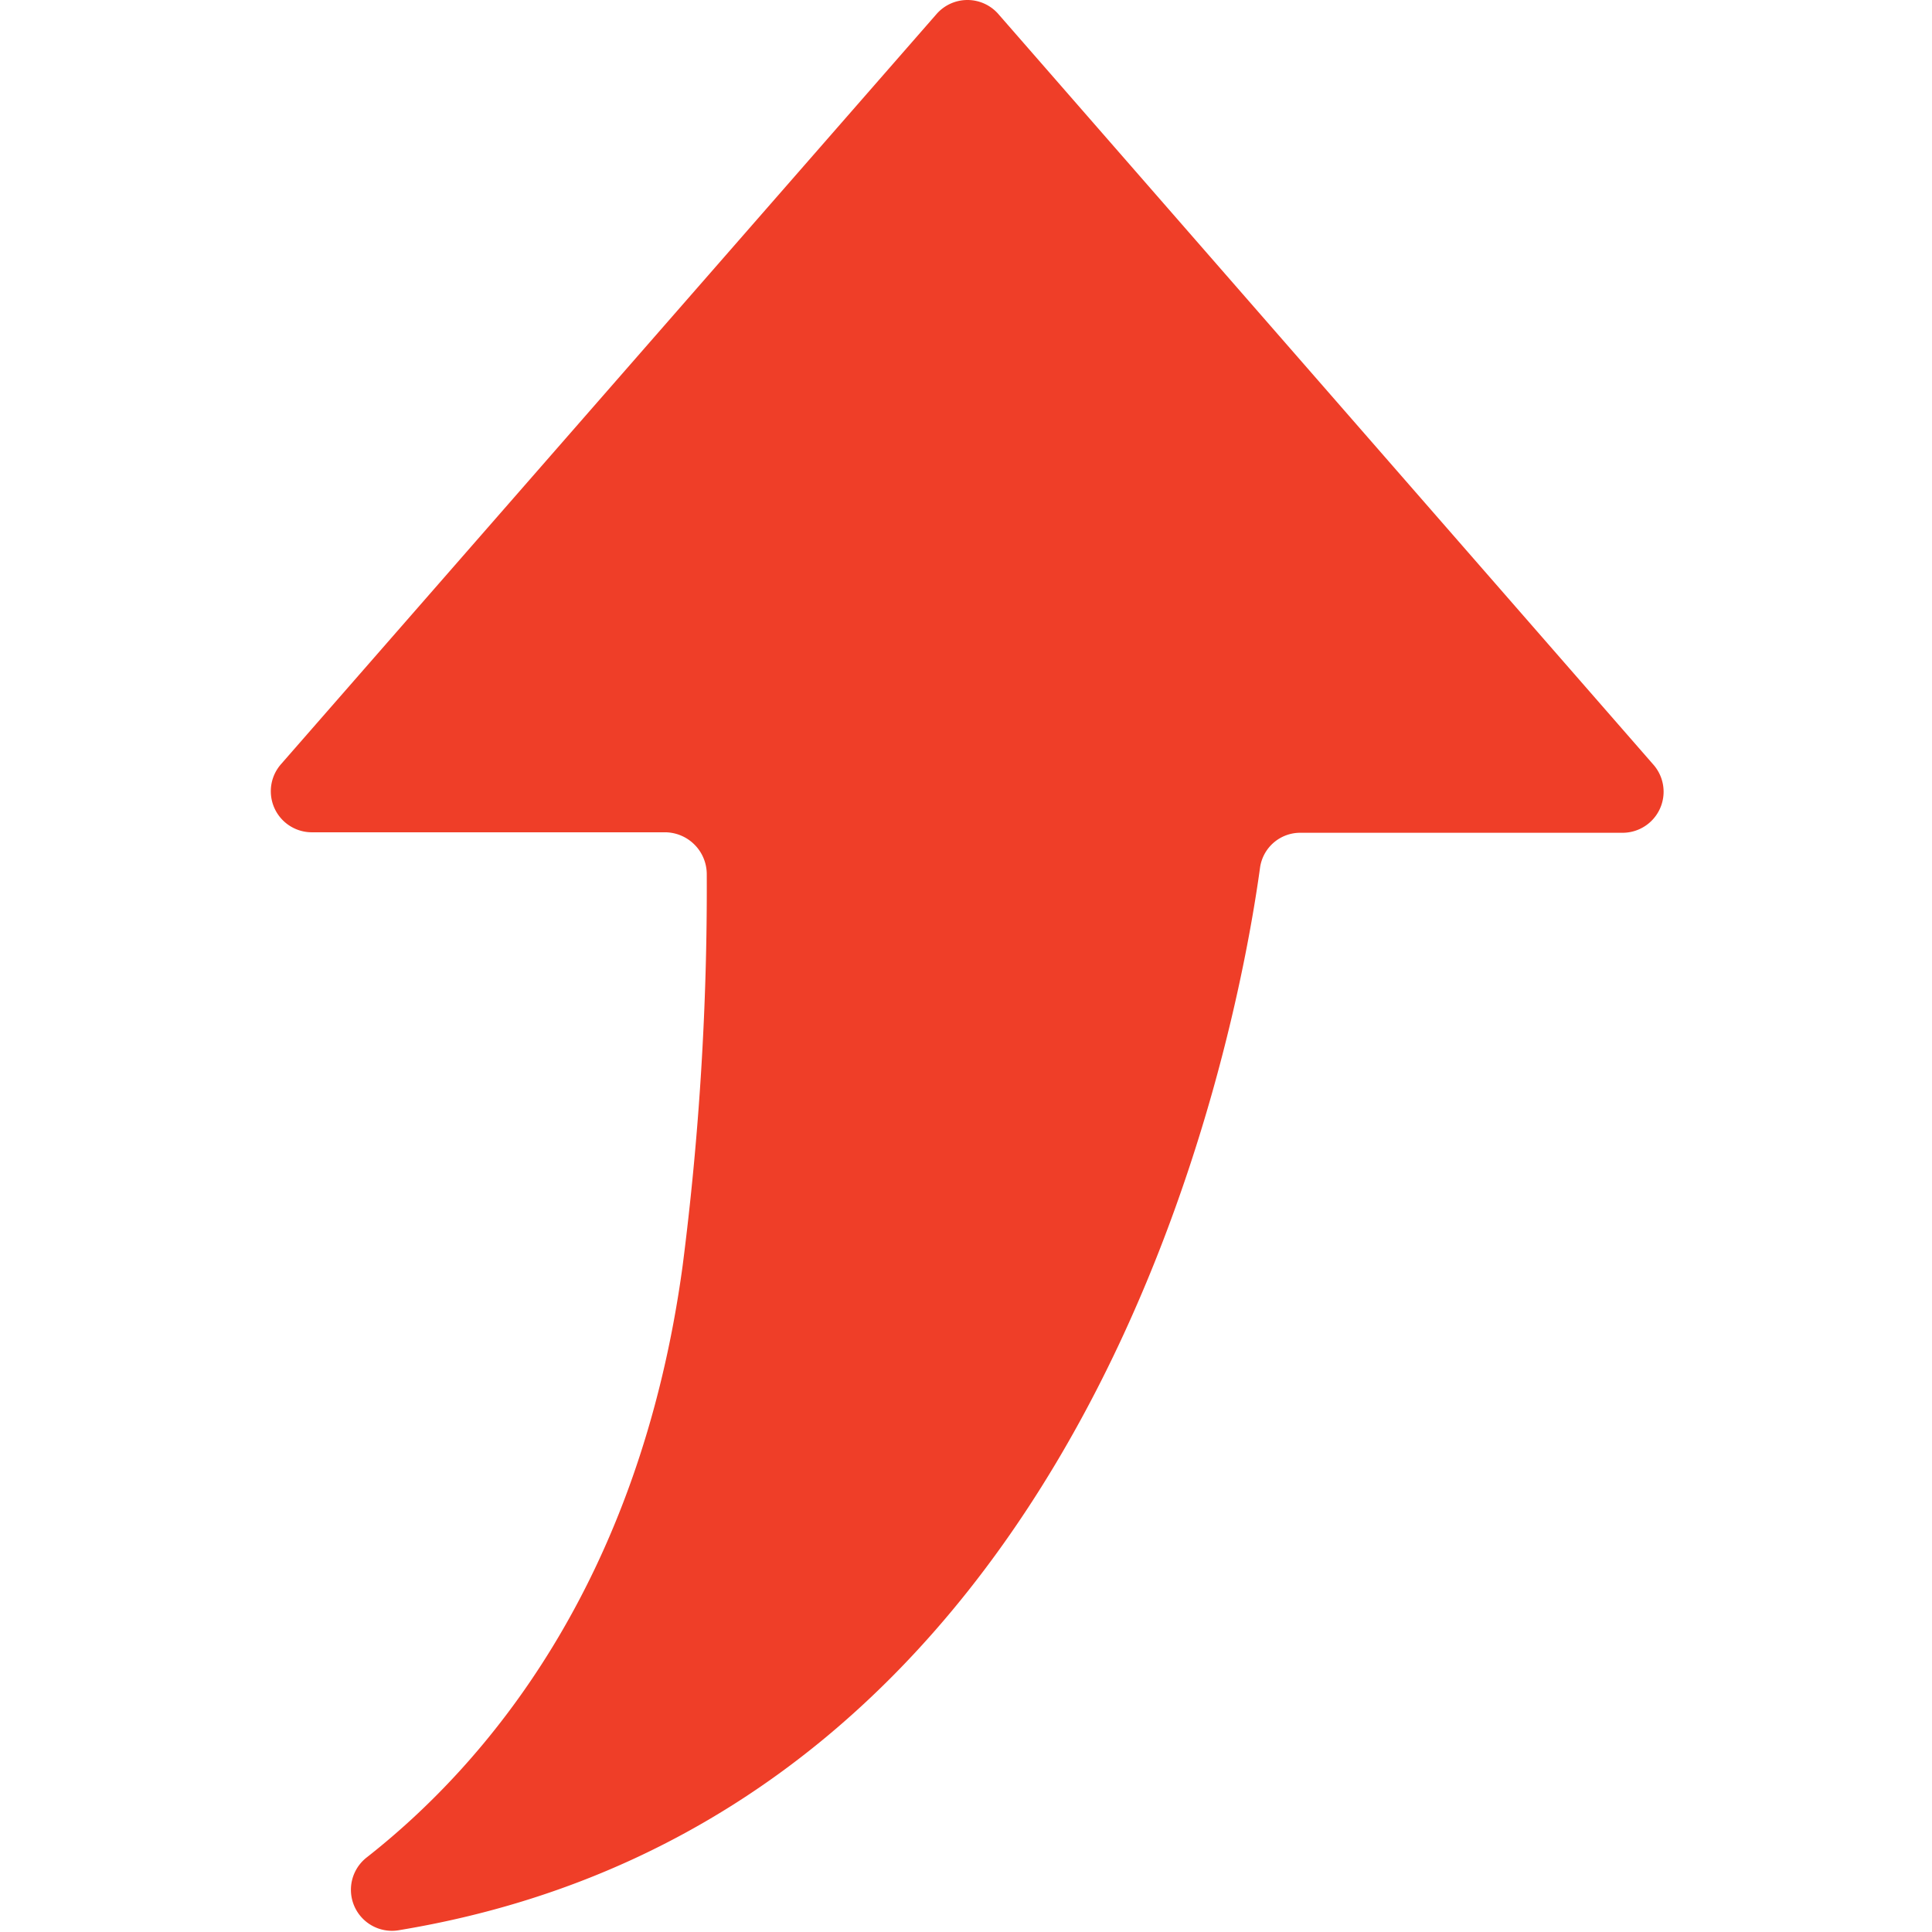 <?xml version="1.0" standalone="no"?><!DOCTYPE svg PUBLIC "-//W3C//DTD SVG 1.1//EN" "http://www.w3.org/Graphics/SVG/1.1/DTD/svg11.dtd"><svg t="1712647575080" class="icon" viewBox="0 0 1024 1024" version="1.1" xmlns="http://www.w3.org/2000/svg" p-id="2897" width="24" height="24" xmlns:xlink="http://www.w3.org/1999/xlink"><path d="M529.143 7.436l347.213 397.875a21.749 21.749 0 0 1-16.376 36.077h-170.664a21.493 21.493 0 0 0-21.493 18.678c-12.793 92.624-90.066 502.269-455.957 562.91a21.749 21.749 0 0 1-17.655-38.38c62.688-49.127 144.565-144.31 167.594-313.694a1571.286 1571.286 0 0 0 12.793-207.509 22.261 22.261 0 0 0-21.749-22.261H165.299a21.749 21.749 0 0 1-16.376-36.077L496.392 7.436a21.749 21.749 0 0 1 32.751 0z" p-id="2898" fill="#ef3e28"></path></svg>